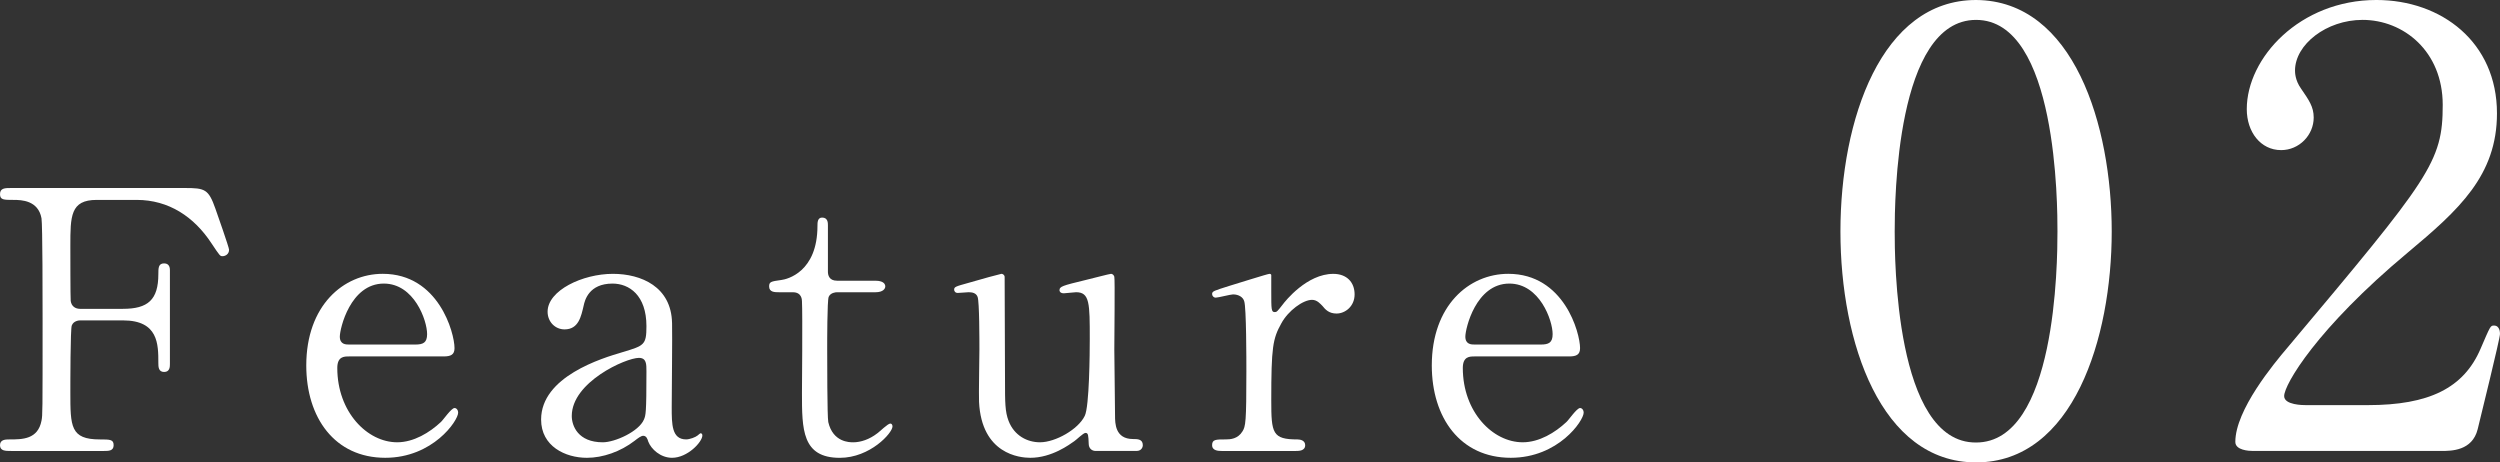 <?xml version="1.0" encoding="UTF-8"?>
<svg id="_レイヤー_2" data-name="レイヤー 2" xmlns="http://www.w3.org/2000/svg" viewBox="0 0 234.877 43.443">
  <rect x="0" y="0" width="234.877" height="43.443" fill="#333333" stroke="none"/>
  <defs>
    <style>
      .cls-1 {
        fill: #fff;
      }
    </style>
  </defs>
  <g id="_レイヤー_1-2" data-name="レイヤー 1">
    <g>
      <path class="cls-1" d="M11.557,29.015c2.338,0,3.32-.847,3.32-3.253,0-.576,0-1.017.543-1.017s.543.508.543.644v8.812c0,.237,0,.746-.543.746s-.543-.508-.543-.847c0-1.762,0-3.999-3.32-3.999h-4.033c-.102,0-.609.034-.779.475-.135.271-.135,5.524-.135,6.27,0,3.219,0,4.439,2.777,4.439.949,0,1.289,0,1.289.542s-.475.542-.916.542H1.051c-.543,0-1.051,0-1.051-.542s.543-.542.881-.542c1.221,0,2.678,0,3.018-1.762.102-.542.102-.576.102-9.591,0-1.593,0-8.812-.102-9.421-.307-1.694-1.898-1.729-2.611-1.729-.947,0-1.287,0-1.287-.542,0-.576.475-.576,1.051-.576h16.301c1.898,0,2.236.102,2.881,1.932.17.475,1.287,3.66,1.287,3.863,0,.441-.373.61-.609.61s-.236,0-1.051-1.22c-1.627-2.474-3.998-4.067-7.016-4.067h-3.762c-2.473,0-2.473,1.525-2.473,4.338,0,.441,0,4.846.033,5.151.068.508.441.746.881.746h4.033Z"/>
      <path class="cls-1" d="M32.773,33.488c-.441,0-1.084,0-1.084,1.084,0,4.134,2.812,6.981,5.625,6.981,1.559,0,3.051-.915,4.102-1.898.203-.169.982-1.321,1.287-1.321.17,0,.34.169.34.44,0,.746-2.373,4.236-6.846,4.236-4.746,0-7.422-3.762-7.422-8.676,0-5.626,3.49-8.608,7.184-8.608,5.254,0,6.744,5.558,6.744,6.981,0,.61-.34.78-1.018.78h-8.912ZM39.01,32.37c.744,0,1.117-.169,1.117-.983,0-1.288-1.219-4.745-4.066-4.745-3.152,0-4.135,4.236-4.135,4.982s.576.746.881.746h6.203Z"/>
      <path class="cls-1" d="M63.141,30.336c.033,1.152-.033,6.676-.033,7.93,0,1.593,0,3.016,1.355,3.016.338,0,.881-.203,1.084-.373.033-.034.236-.204.271-.204.066,0,.17.034.17.204,0,.61-1.391,2.101-2.848,2.101-1.084,0-1.965-.813-2.236-1.525-.068-.237-.17-.542-.475-.542-.203,0-.508.237-.814.475-1.32,1.017-2.982,1.593-4.473,1.593-2.033,0-4.305-1.084-4.305-3.592,0-4.033,5.693-5.761,7.66-6.337,2.033-.61,2.236-.678,2.236-2.44,0-2.914-1.627-3.999-3.186-3.999-2.236,0-2.609,1.593-2.711,2.067-.238,1.017-.475,2.237-1.797,2.237-.881,0-1.592-.711-1.592-1.661,0-2,3.287-3.558,6.133-3.558,2.678,0,5.49,1.22,5.559,4.609ZM60.498,39.419c.168-.407.236-.542.236-4.542,0-.678,0-1.254-.711-1.254-1.221,0-6.305,2.271-6.305,5.457,0,.915.576,2.474,2.914,2.474,1.152,0,3.391-1.017,3.865-2.135Z"/>
      <path class="cls-1" d="M73.174,27.456c-.373,0-.914,0-.914-.542,0-.441.168-.475,1.15-.61.543-.067,3.391-.745,3.391-5.083,0-.305,0-.78.439-.78.543,0,.543.508.543.712v4.372c0,.305.102.847.848.847h3.592c.338,0,.949.068.949.542,0,.203-.203.542-.916.542h-3.625c-.102,0-.611.034-.779.441-.137.373-.137,4.168-.137,4.846,0,1.017,0,6.439.102,6.913.441,1.898,2,1.898,2.338,1.898.713,0,1.525-.271,2.271-.847.203-.136.982-.915,1.221-.915.135,0,.203.136.203.271,0,.61-2.102,2.949-4.949,2.949-3.557,0-3.557-2.677-3.557-6.1,0-.102.066-7.456,0-8.608,0-.169-.035-.847-.848-.847h-1.322Z"/>
      <path class="cls-1" d="M102.93,42.367c-.373,0-.645-.271-.645-.678-.033-.779-.033-1.017-.305-1.017-.203,0-.881.678-1.051.779-.439.305-2.102,1.559-4.135,1.559-.982,0-4.574-.339-4.812-5.253-.033-.712.035-4.168.035-4.948,0-.813,0-4.473-.17-4.914-.135-.373-.508-.441-.848-.441-.135,0-.848.068-1.016.068-.238,0-.34-.169-.34-.305,0-.271.135-.305,1.355-.644,1.018-.305,3.016-.847,3.084-.847.102,0,.271.067.305.271,0,.034.035,8.811.035,9.794,0,2,0,2.881.338,3.762.543,1.39,1.762,2,2.949,2,1.457,0,3.592-1.22,4.201-2.474.441-.848.475-6.033.475-7.219,0-3.355,0-4.406-1.287-4.406-.17,0-.982.102-1.152.102-.34,0-.406-.203-.406-.271,0-.373.236-.44,2.473-.983.576-.135,2.238-.576,2.373-.576s.271.135.305.271c.068.271,0,5.761,0,6.846,0,.881.068,5.219.068,6.202,0,.712,0,2.203,1.693,2.203.408,0,.916,0,.916.576,0,.237-.17.542-.576.542h-3.863Z"/>
      <path class="cls-1" d="M114.76,42.367c-.238,0-.881,0-.881-.542s.338-.542,1.287-.542c.406,0,1.119-.034,1.559-.746.305-.475.373-.881.373-5.625,0-1.084,0-6.033-.203-6.609-.102-.373-.508-.644-1.051-.644-.236,0-1.389.305-1.627.305-.203,0-.338-.169-.338-.339,0-.271.168-.305,1.66-.779.475-.136,3.559-1.118,3.729-1.118.102,0,.135.034.168.102v1.491c0,1.796,0,2,.34,2,.17,0,.236-.068.711-.678.271-.373,2.305-2.914,4.779-2.914,1.254,0,2,.779,2,1.932,0,1.118-.883,1.796-1.695,1.796-.711,0-1.051-.373-1.322-.711-.203-.204-.508-.576-.982-.576-.848,0-2.236,1.017-2.881,2.203-.812,1.458-.949,2.237-.949,7.252,0,3.084.102,3.66,2.475,3.66.271,0,.711.102.711.542,0,.542-.609.542-.881.542h-6.98Z"/>
      <path class="cls-1" d="M138.516,33.488c-.439,0-1.084,0-1.084,1.084,0,4.134,2.812,6.981,5.627,6.981,1.559,0,3.049-.915,4.1-1.898.203-.169.982-1.321,1.289-1.321.168,0,.338.169.338.44,0,.746-2.373,4.236-6.846,4.236-4.744,0-7.422-3.762-7.422-8.676,0-5.626,3.49-8.608,7.186-8.608,5.252,0,6.744,5.558,6.744,6.981,0,.61-.34.78-1.018.78h-8.914ZM144.752,32.37c.746,0,1.119-.169,1.119-.983,0-1.288-1.221-4.745-4.066-4.745-3.152,0-4.135,4.236-4.135,4.982s.576.746.881.746h6.201Z"/>
      <path class="cls-1" d="M185.654,43.443c-8.949,0-12.744-11.271-12.744-21.693,0-10.535,3.852-21.75,12.744-21.75,9.176.057,12.744,11.781,12.744,21.75,0,10.025-3.625,21.693-12.744,21.693ZM185.654,1.869c-7.533,0-7.646,16.992-7.646,19.881,0,2.322,0,19.881,7.646,19.824,7.533,0,7.646-16.879,7.646-19.824,0-2.379,0-19.881-7.646-19.881Z"/>
      <path class="cls-1" d="M211.654,42.367c-.34,0-1.643-.057-1.643-.85,0-3.002,3.625-7.363,4.928-8.893,13.367-15.916,14.557-17.389,14.557-22.77,0-5.041-3.682-7.986-7.533-7.986-3.398,0-6.344,2.322-6.344,4.758,0,.17,0,.906.566,1.699.736,1.076,1.189,1.699,1.189,2.719,0,1.643-1.359,3.059-3.059,3.059-1.926,0-3.229-1.699-3.229-3.852,0-4.814,4.984-10.252,12.178-10.252,6.117,0,11.328,3.965,11.328,10.648,0,5.834-3.568,9.062-8.383,13.084-8.553,7.137-11.611,12.404-11.611,13.48,0,.85,1.812.85,2.039.85h5.834c5.721,0,9.006-1.586,10.592-5.324.906-2.096.906-2.152,1.246-2.152.566,0,.566.68.566.793,0,.453-1.812,7.76-2.096,8.949-.51,2.039-2.492,2.039-3.398,2.039h-17.729Z"/>
    </g>
  </g>
</svg>